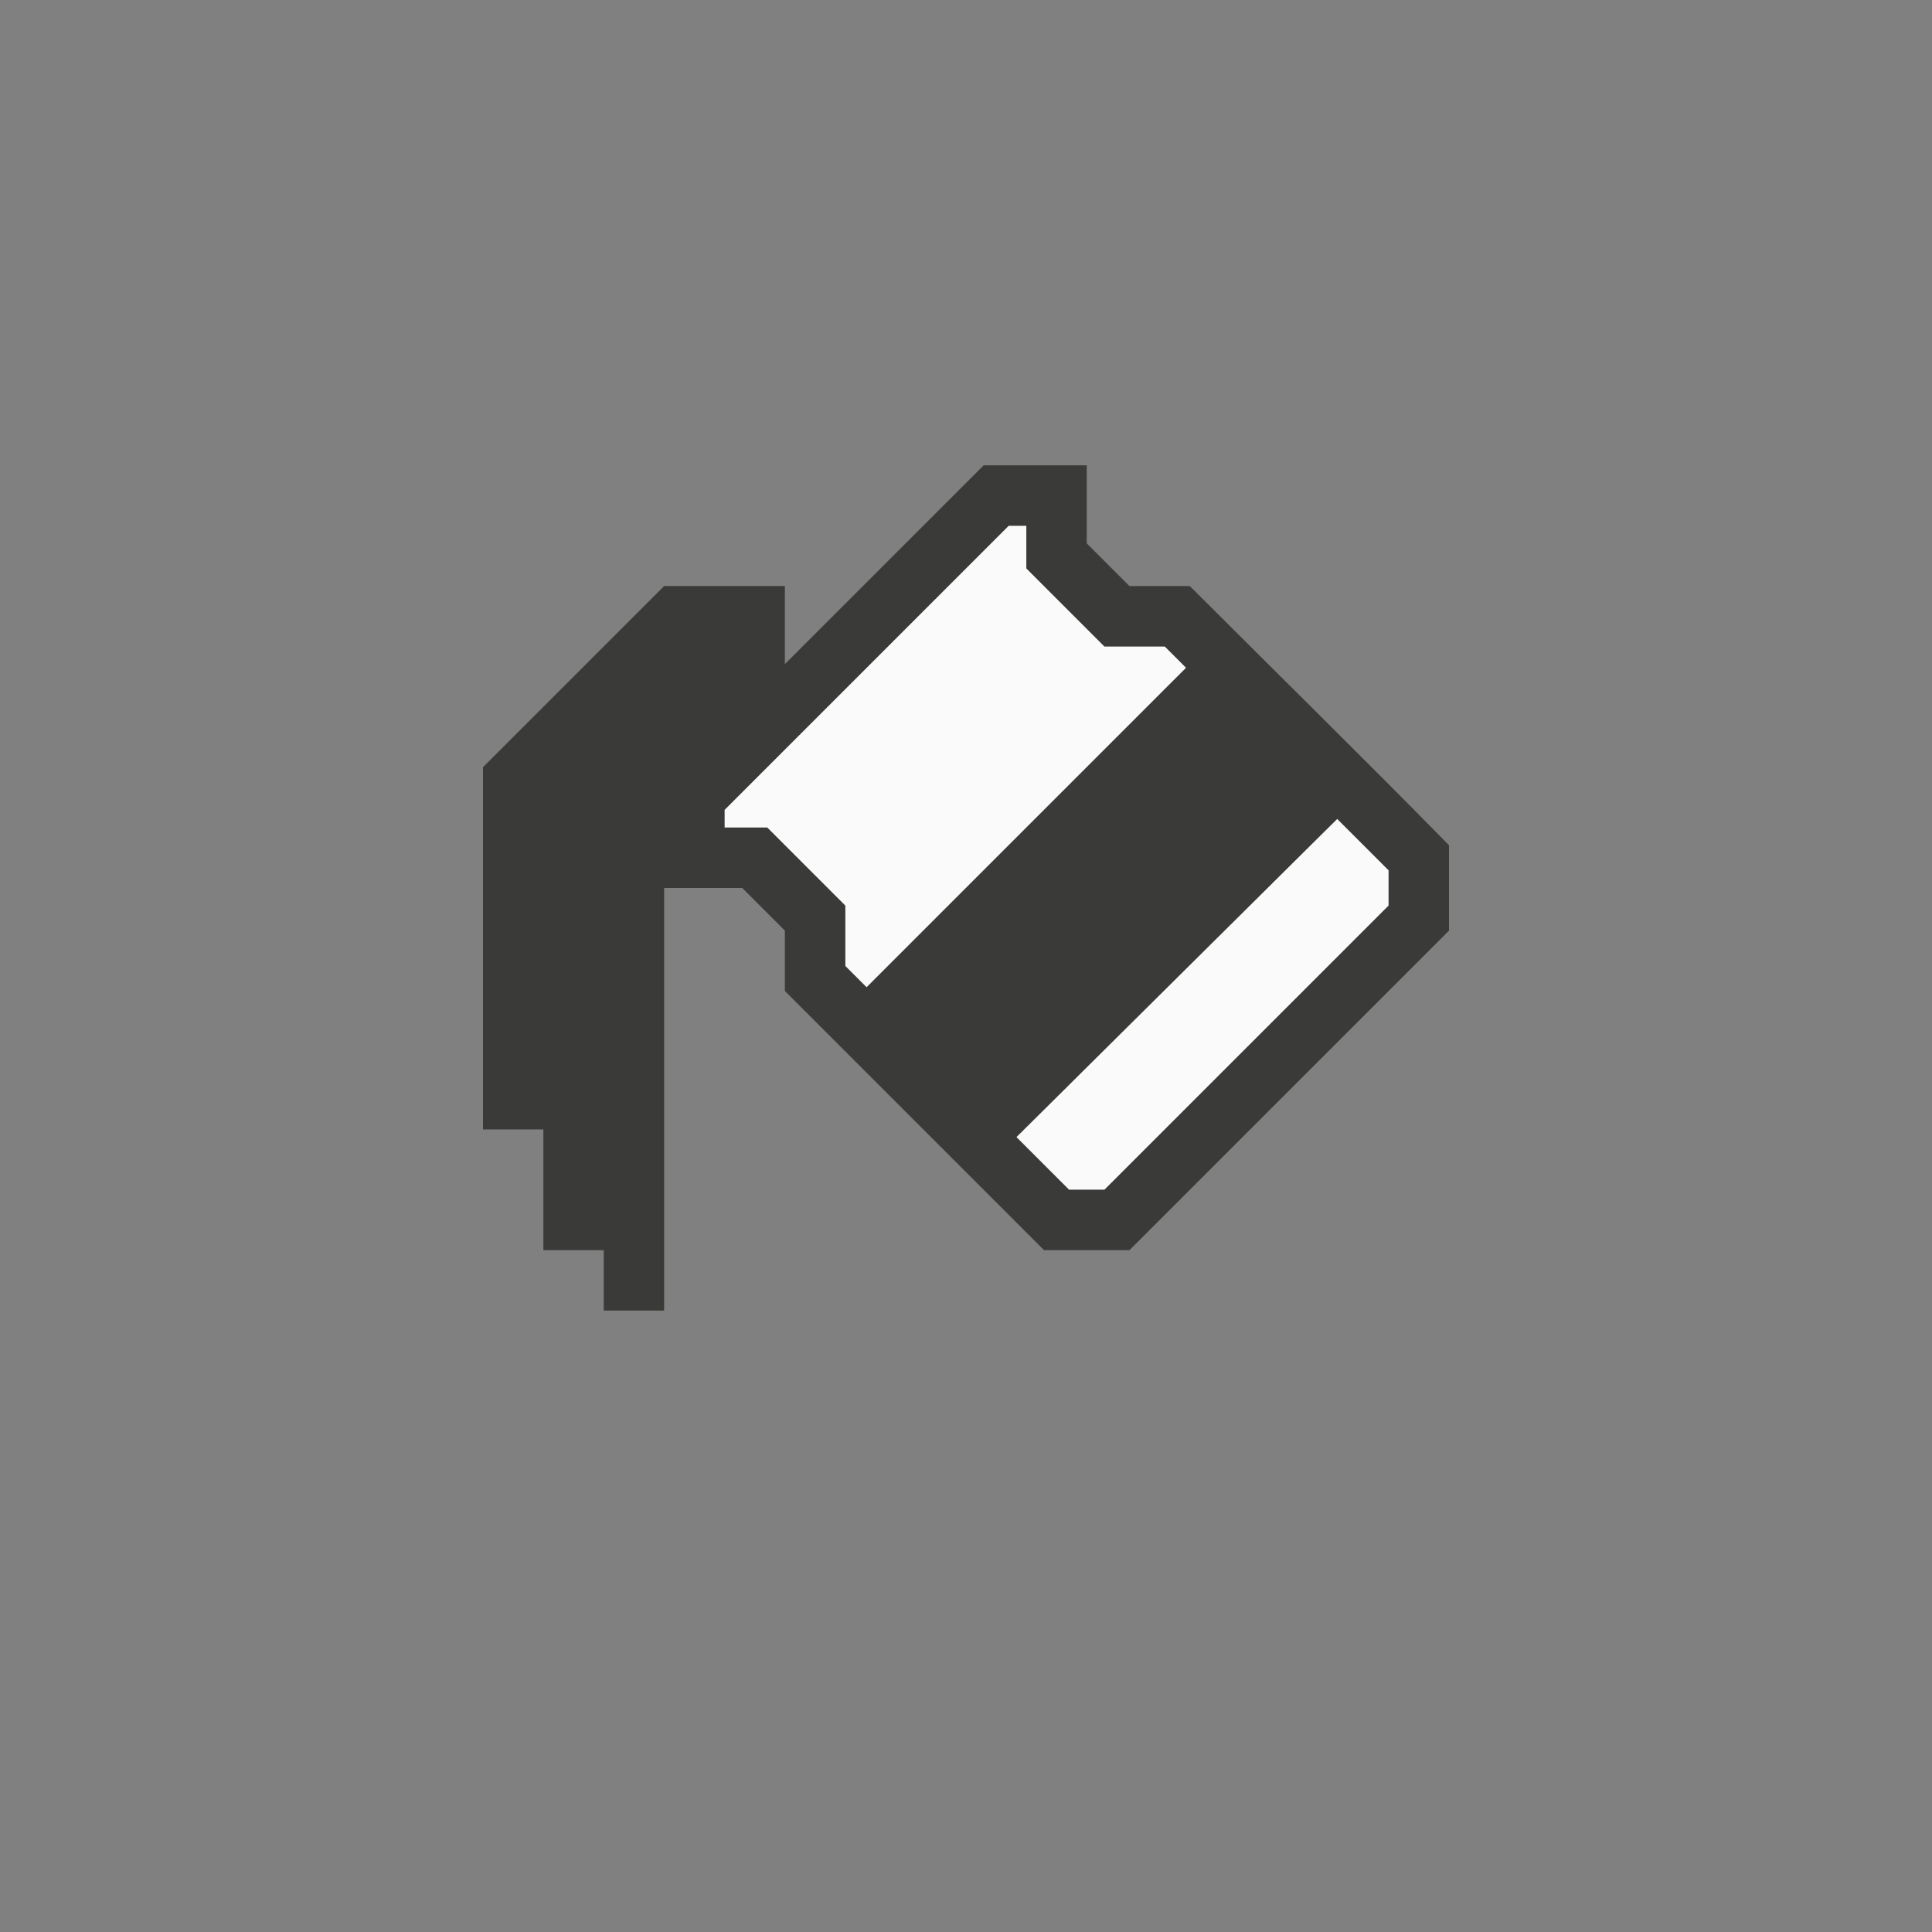 <svg height="32" viewBox="0 0 32 32" width="32" xmlns="http://www.w3.org/2000/svg"><rect x="0" y="0" width="32" height="32" fill="#808080" stroke="none"/><g transform="matrix(.125 0 0 .125 0 -1.293)"><path d="m133.656 80-37.656 37.656v2.344h5.656l10.344 10.344v8l2.828 2.828 42.344-42.344-2.828-2.828h-8l-10.344-10.344v-5.656zm43.531 38.844-42.516 42.172 6.984 6.984h4.688l37.656-37.656v-4.688z" fill="#fafafa"/><path d="m130.344 72-26.344 26.344v-10.344h-16l-24 24v48h8v16h8v8h8v-56h10.344l5.656 5.656v8c11.448 11.448 22.896 22.896 34.344 34.344h11.312l42.344-42.344v-11.312c-11.385-11.595-23.036-23.036-34.344-34.344h-8l-5.656-5.656v-10.344zm3.312 8h2.344v5.656l10.344 10.344h8l2.828 2.828-42.344 42.344-2.828-2.828v-8l-10.344-10.344h-5.656v-2.344zm43.531 38.844 6.812 6.812v4.688l-37.656 37.656h-4.688l-6.984-6.984z" fill="#3a3a38"/></g></svg>